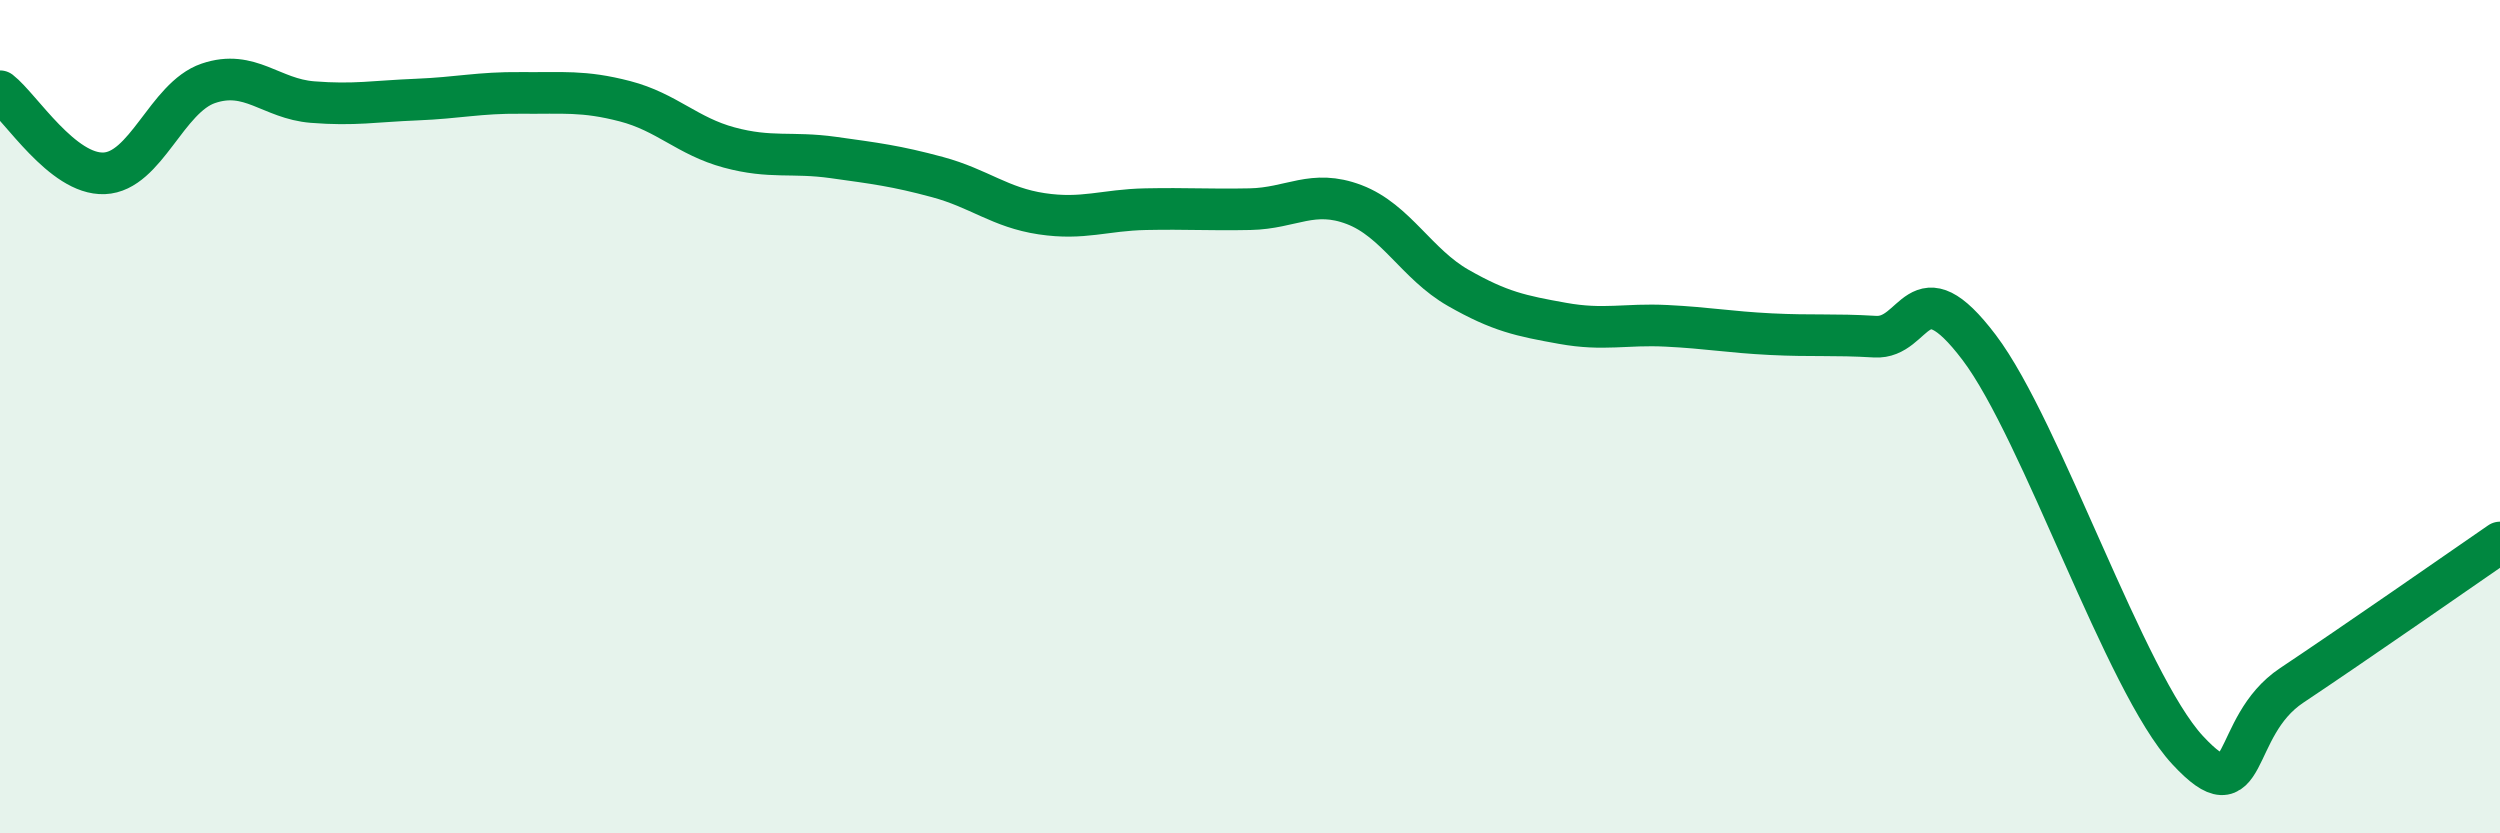 
    <svg width="60" height="20" viewBox="0 0 60 20" xmlns="http://www.w3.org/2000/svg">
      <path
        d="M 0,2.19 C 0.5,2.58 1.5,4.2 2.5,4.16 C 3.5,4.12 4,2.34 5,2 C 6,1.66 6.5,2.37 7.5,2.45 C 8.5,2.53 9,2.43 10,2.39 C 11,2.35 11.5,2.22 12.5,2.23 C 13.5,2.24 14,2.17 15,2.43 C 16,2.69 16.5,3.27 17.5,3.54 C 18.5,3.81 19,3.64 20,3.78 C 21,3.92 21.5,3.98 22.5,4.25 C 23.5,4.52 24,4.98 25,5.13 C 26,5.28 26.5,5.04 27.5,5.02 C 28.5,5 29,5.04 30,5.02 C 31,5 31.5,4.53 32.5,4.91 C 33.5,5.29 34,6.34 35,6.91 C 36,7.48 36.5,7.58 37.5,7.76 C 38.5,7.94 39,7.77 40,7.82 C 41,7.87 41.5,7.97 42.5,8.02 C 43.5,8.07 44,8.02 45,8.08 C 46,8.14 46,6.36 47.5,8.34 C 49,10.32 51,16.38 52.5,18 C 54,19.62 53.5,17.45 55,16.45 C 56.5,15.45 59,13.71 60,13.02L60 20L0 20Z"
        fill="#008740"
        opacity="0.1"
        stroke-linecap="round"
        stroke-linejoin="round"
      />
      <path
        d="M 0,2.19 C 0.5,2.58 1.5,4.2 2.5,4.16 C 3.5,4.12 4,2.34 5,2 C 6,1.66 6.5,2.37 7.5,2.45 C 8.5,2.53 9,2.43 10,2.39 C 11,2.35 11.5,2.22 12.5,2.23 C 13.5,2.24 14,2.17 15,2.43 C 16,2.69 16.5,3.27 17.5,3.54 C 18.5,3.81 19,3.64 20,3.78 C 21,3.92 21.5,3.98 22.5,4.25 C 23.5,4.52 24,4.98 25,5.13 C 26,5.28 26.5,5.04 27.5,5.02 C 28.5,5 29,5.04 30,5.02 C 31,5 31.5,4.53 32.5,4.91 C 33.5,5.29 34,6.34 35,6.91 C 36,7.48 36.5,7.58 37.5,7.76 C 38.5,7.94 39,7.77 40,7.82 C 41,7.87 41.5,7.97 42.5,8.02 C 43.5,8.07 44,8.02 45,8.08 C 46,8.14 46,6.36 47.5,8.34 C 49,10.32 51,16.38 52.5,18 C 54,19.62 53.5,17.45 55,16.45 C 56.5,15.45 59,13.71 60,13.02"
        stroke="#008740"
        stroke-width="1"
        fill="none"
        stroke-linecap="round"
        stroke-linejoin="round"
      />
    </svg>
  